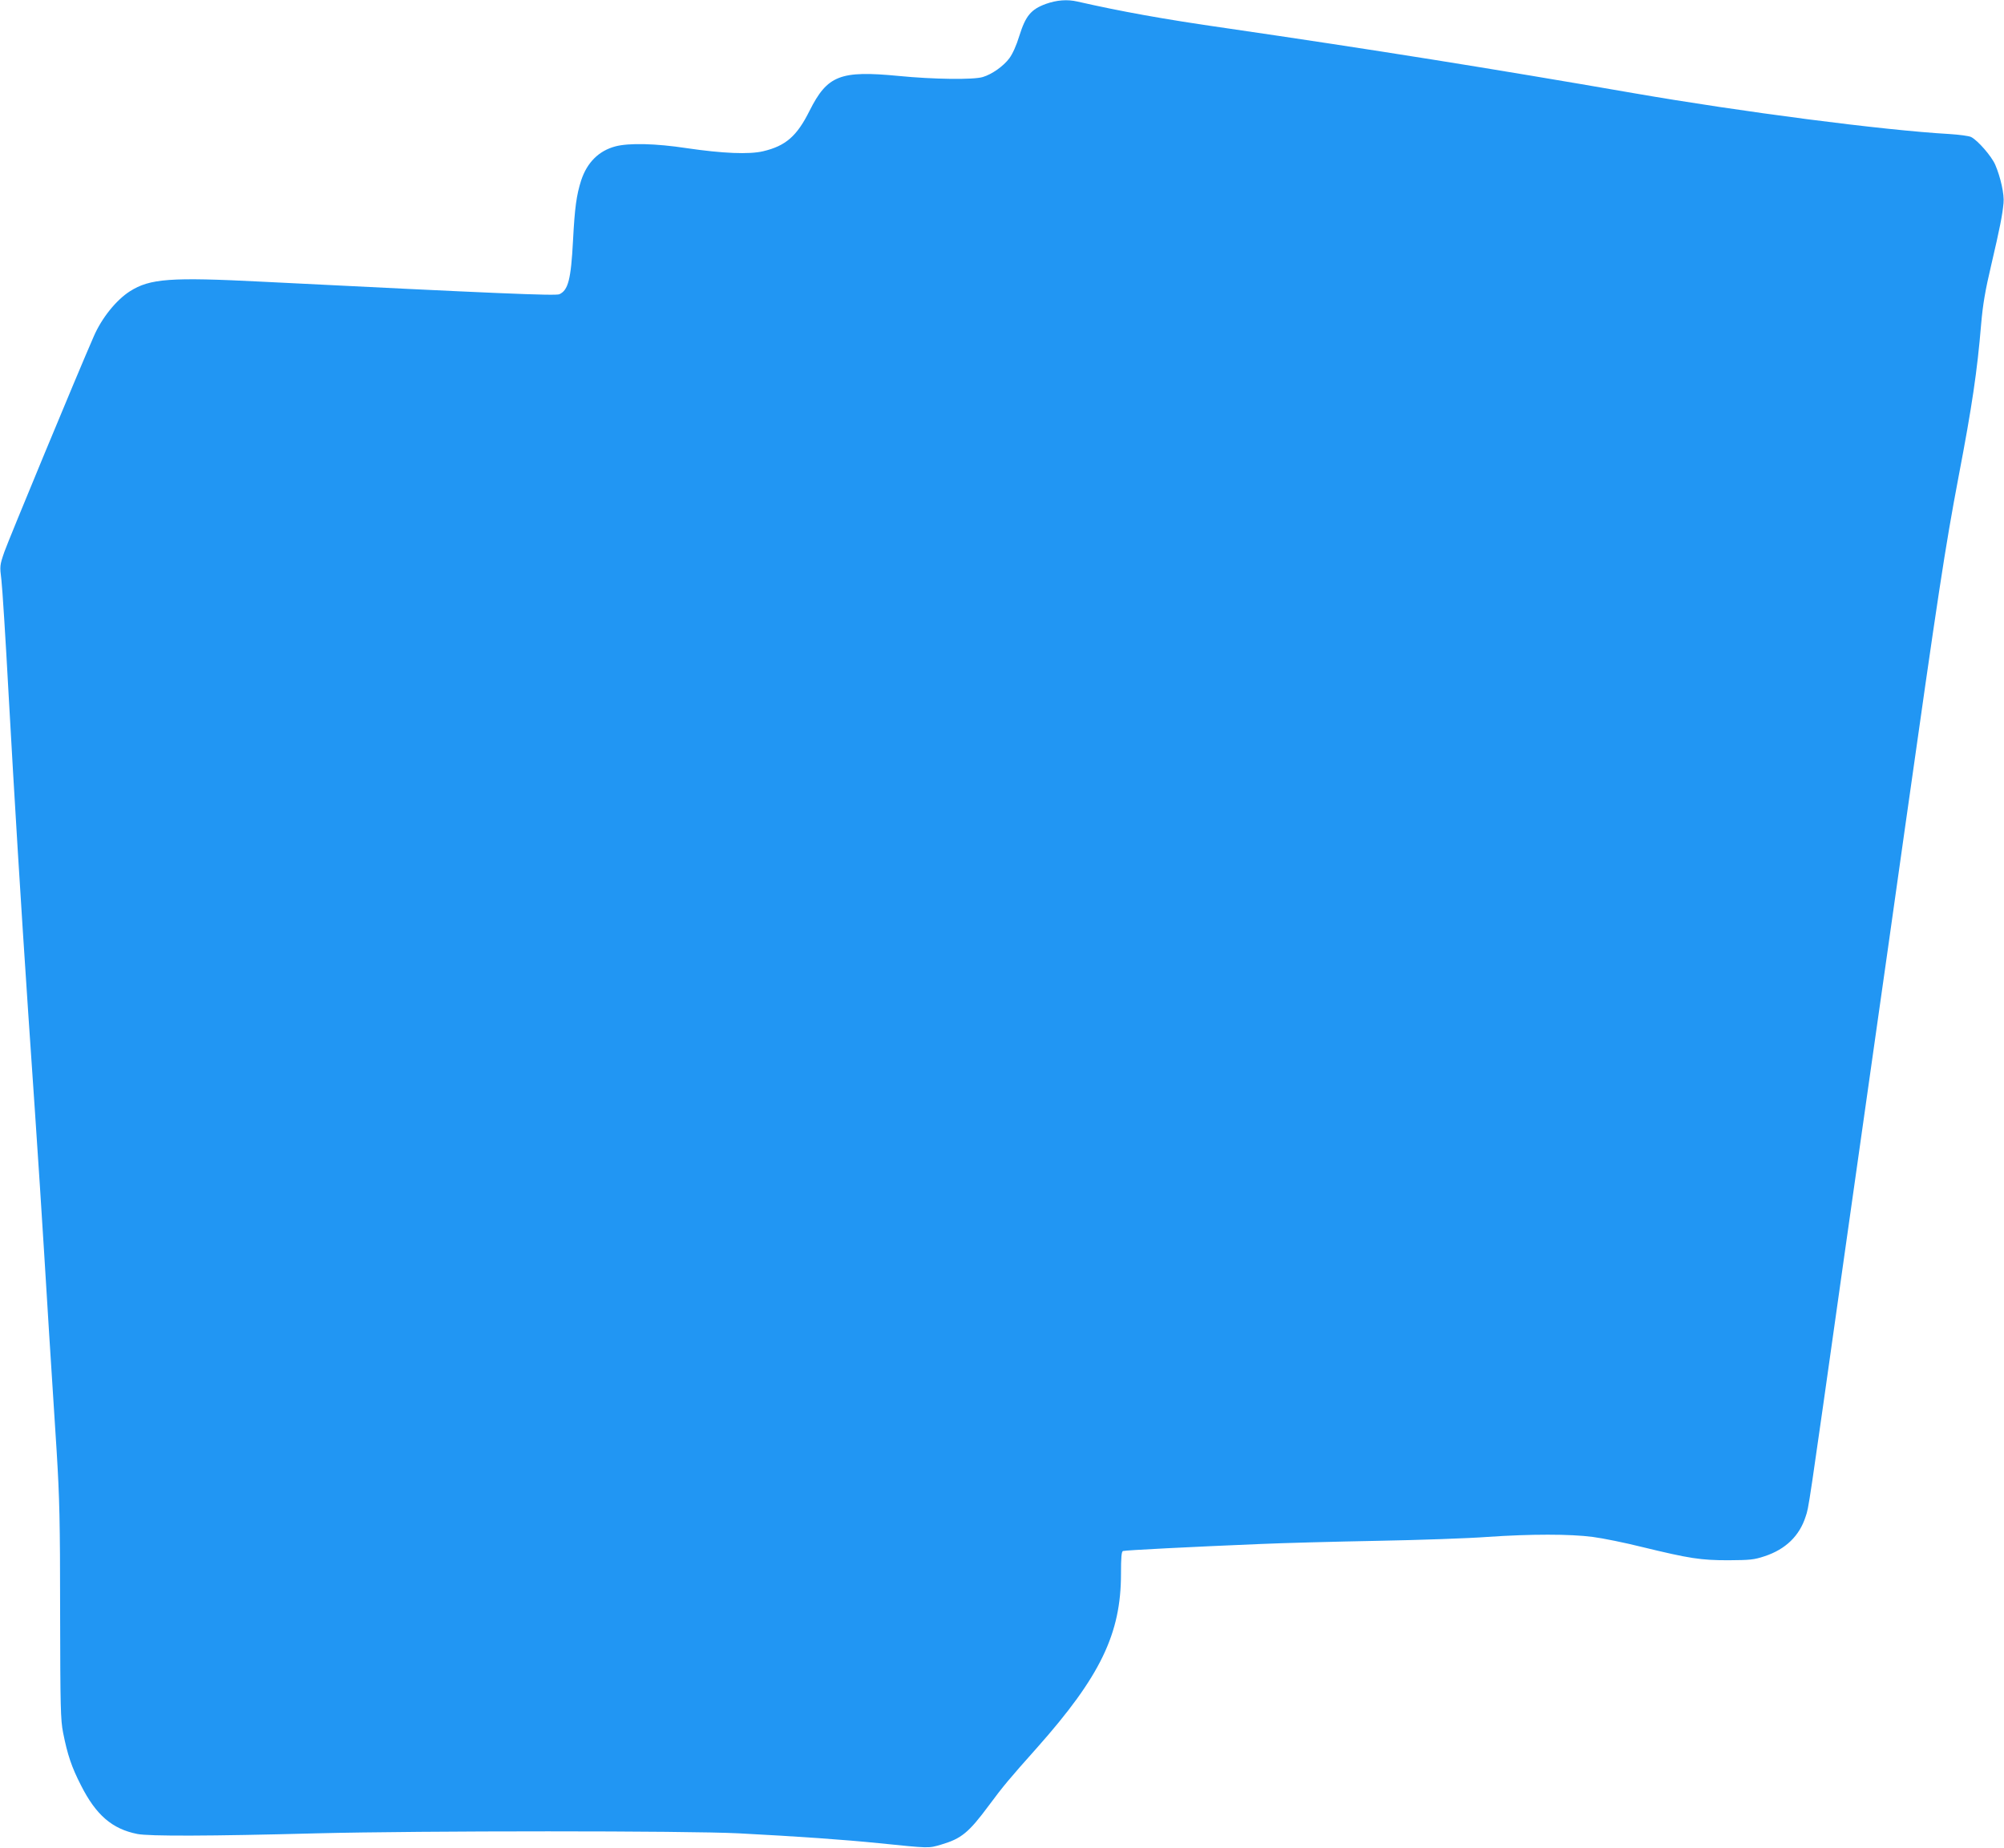 <?xml version="1.0" standalone="no"?>
<!DOCTYPE svg PUBLIC "-//W3C//DTD SVG 20010904//EN"
 "http://www.w3.org/TR/2001/REC-SVG-20010904/DTD/svg10.dtd">
<svg version="1.0" xmlns="http://www.w3.org/2000/svg"
 width="1280pt" height="1180pt" viewBox="0 0 1280 1180"
 preserveAspectRatio="xMidYMid meet">
<g transform="translate(0,1180) scale(0.1,-0.1)"
fill="#2196f3" stroke="none">
<path d="M6680 11775 c-95 -35 -129 -76 -169 -203 -19 -63 -44 -117 -64 -144
-38 -51 -112 -103 -170 -120 -59 -18 -314 -15 -537 7 -374 36 -455 4 -569
-222 -81 -163 -153 -225 -297 -259 -90 -21 -257 -14 -489 20 -196 30 -370 34
-455 11 -105 -28 -180 -102 -218 -217 -30 -94 -41 -174 -52 -384 -13 -249 -31
-317 -87 -343 -24 -11 -403 5 -1898 80 -587 30 -717 20 -845 -61 -88 -56 -181
-172 -231 -288 -105 -239 -547 -1307 -571 -1376 -30 -87 -30 -91 -19 -180 6
-50 27 -379 46 -731 38 -681 77 -1314 125 -2030 71 -1034 83 -1225 134 -2055
14 -223 36 -560 48 -750 18 -296 22 -442 22 -1025 1 -609 3 -689 19 -770 28
-141 54 -219 114 -336 96 -190 199 -279 360 -311 74 -15 463 -14 1143 4 677
17 2369 17 2700 0 383 -20 667 -40 895 -63 325 -33 314 -33 396 -9 129 38 176
76 305 250 93 125 127 166 308 369 404 455 536 728 536 1110 0 104 3 143 13
146 12 5 444 27 882 45 138 6 471 15 740 20 270 5 587 16 705 25 277 19 528
19 673 0 63 -8 206 -37 318 -65 301 -73 371 -84 549 -84 139 1 163 3 232 26
133 44 222 130 261 253 21 64 12 2 247 1665 110 778 209 1476 220 1550 11 74
85 599 165 1165 216 1526 258 1802 345 2262 86 449 119 673 144 973 11 127 26
215 65 380 54 231 71 317 78 393 6 55 -19 166 -53 245 -24 55 -111 155 -154
177 -14 7 -76 15 -137 19 -424 24 -1332 142 -2018 261 -911 158 -1669 279
-2602 415 -405 58 -673 107 -951 170 -65 15 -131 10 -202 -15z"/>
</g>
</svg>
